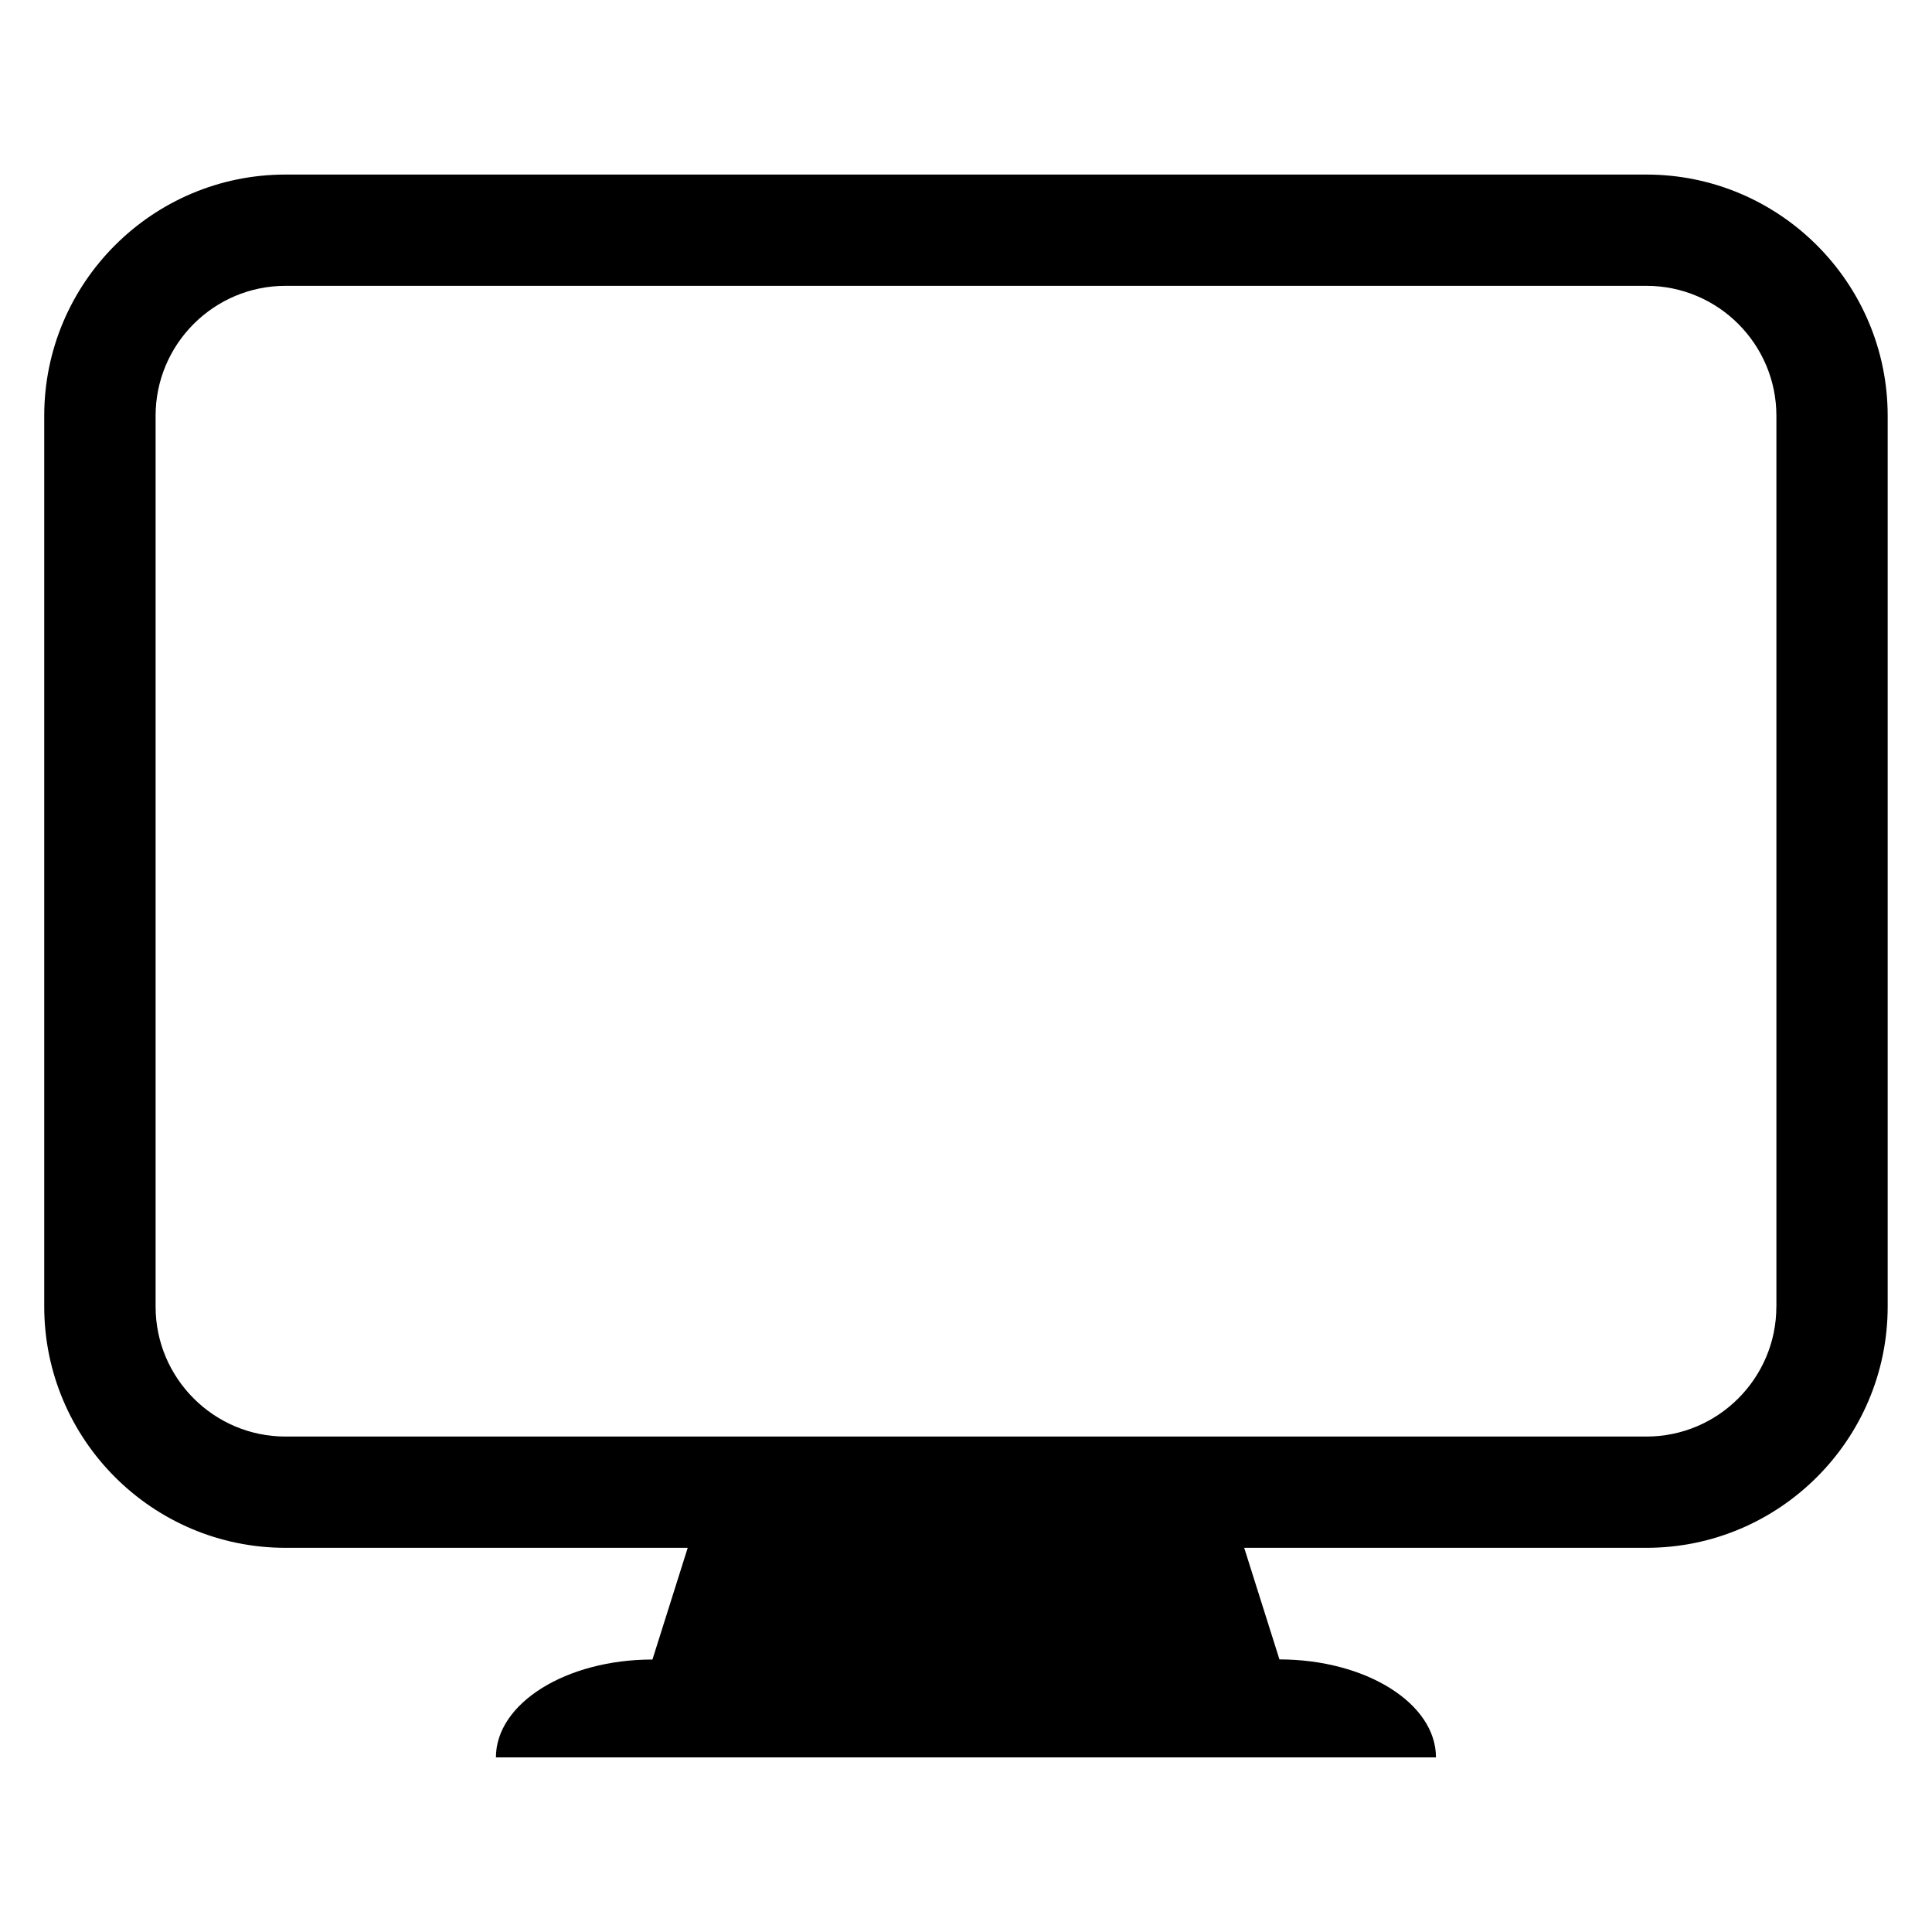 <?xml version="1.0" encoding="UTF-8"?>
<!-- Uploaded to: ICON Repo, www.svgrepo.com, Generator: ICON Repo Mixer Tools -->
<svg fill="#000000" width="800px" height="800px" version="1.1" viewBox="144 144 512 512" xmlns="http://www.w3.org/2000/svg">
 <path d="m580.33 190.26h-360.67c-35.266 0-63.938 28.688-63.938 63.922v236.07c0 35.25 28.672 63.938 63.938 63.938h106.59l-9.344 29.602c-22.902 0-41.48 11.602-41.48 25.938h249.12c0-14.336-18.566-25.938-41.48-25.969l-9.34-29.57h106.59c35.25 0 63.938-28.688 63.938-63.938v-236.07c0-35.234-28.688-63.922-63.938-63.922zm34.426 300c0 18.992-15.449 34.441-34.426 34.441h-360.67c-18.977 0-34.426-15.449-34.426-34.441v-236.07c0-18.992 15.449-34.441 34.426-34.441h360.68c18.977 0 34.426 15.449 34.426 34.441v236.07z"/>
</svg>